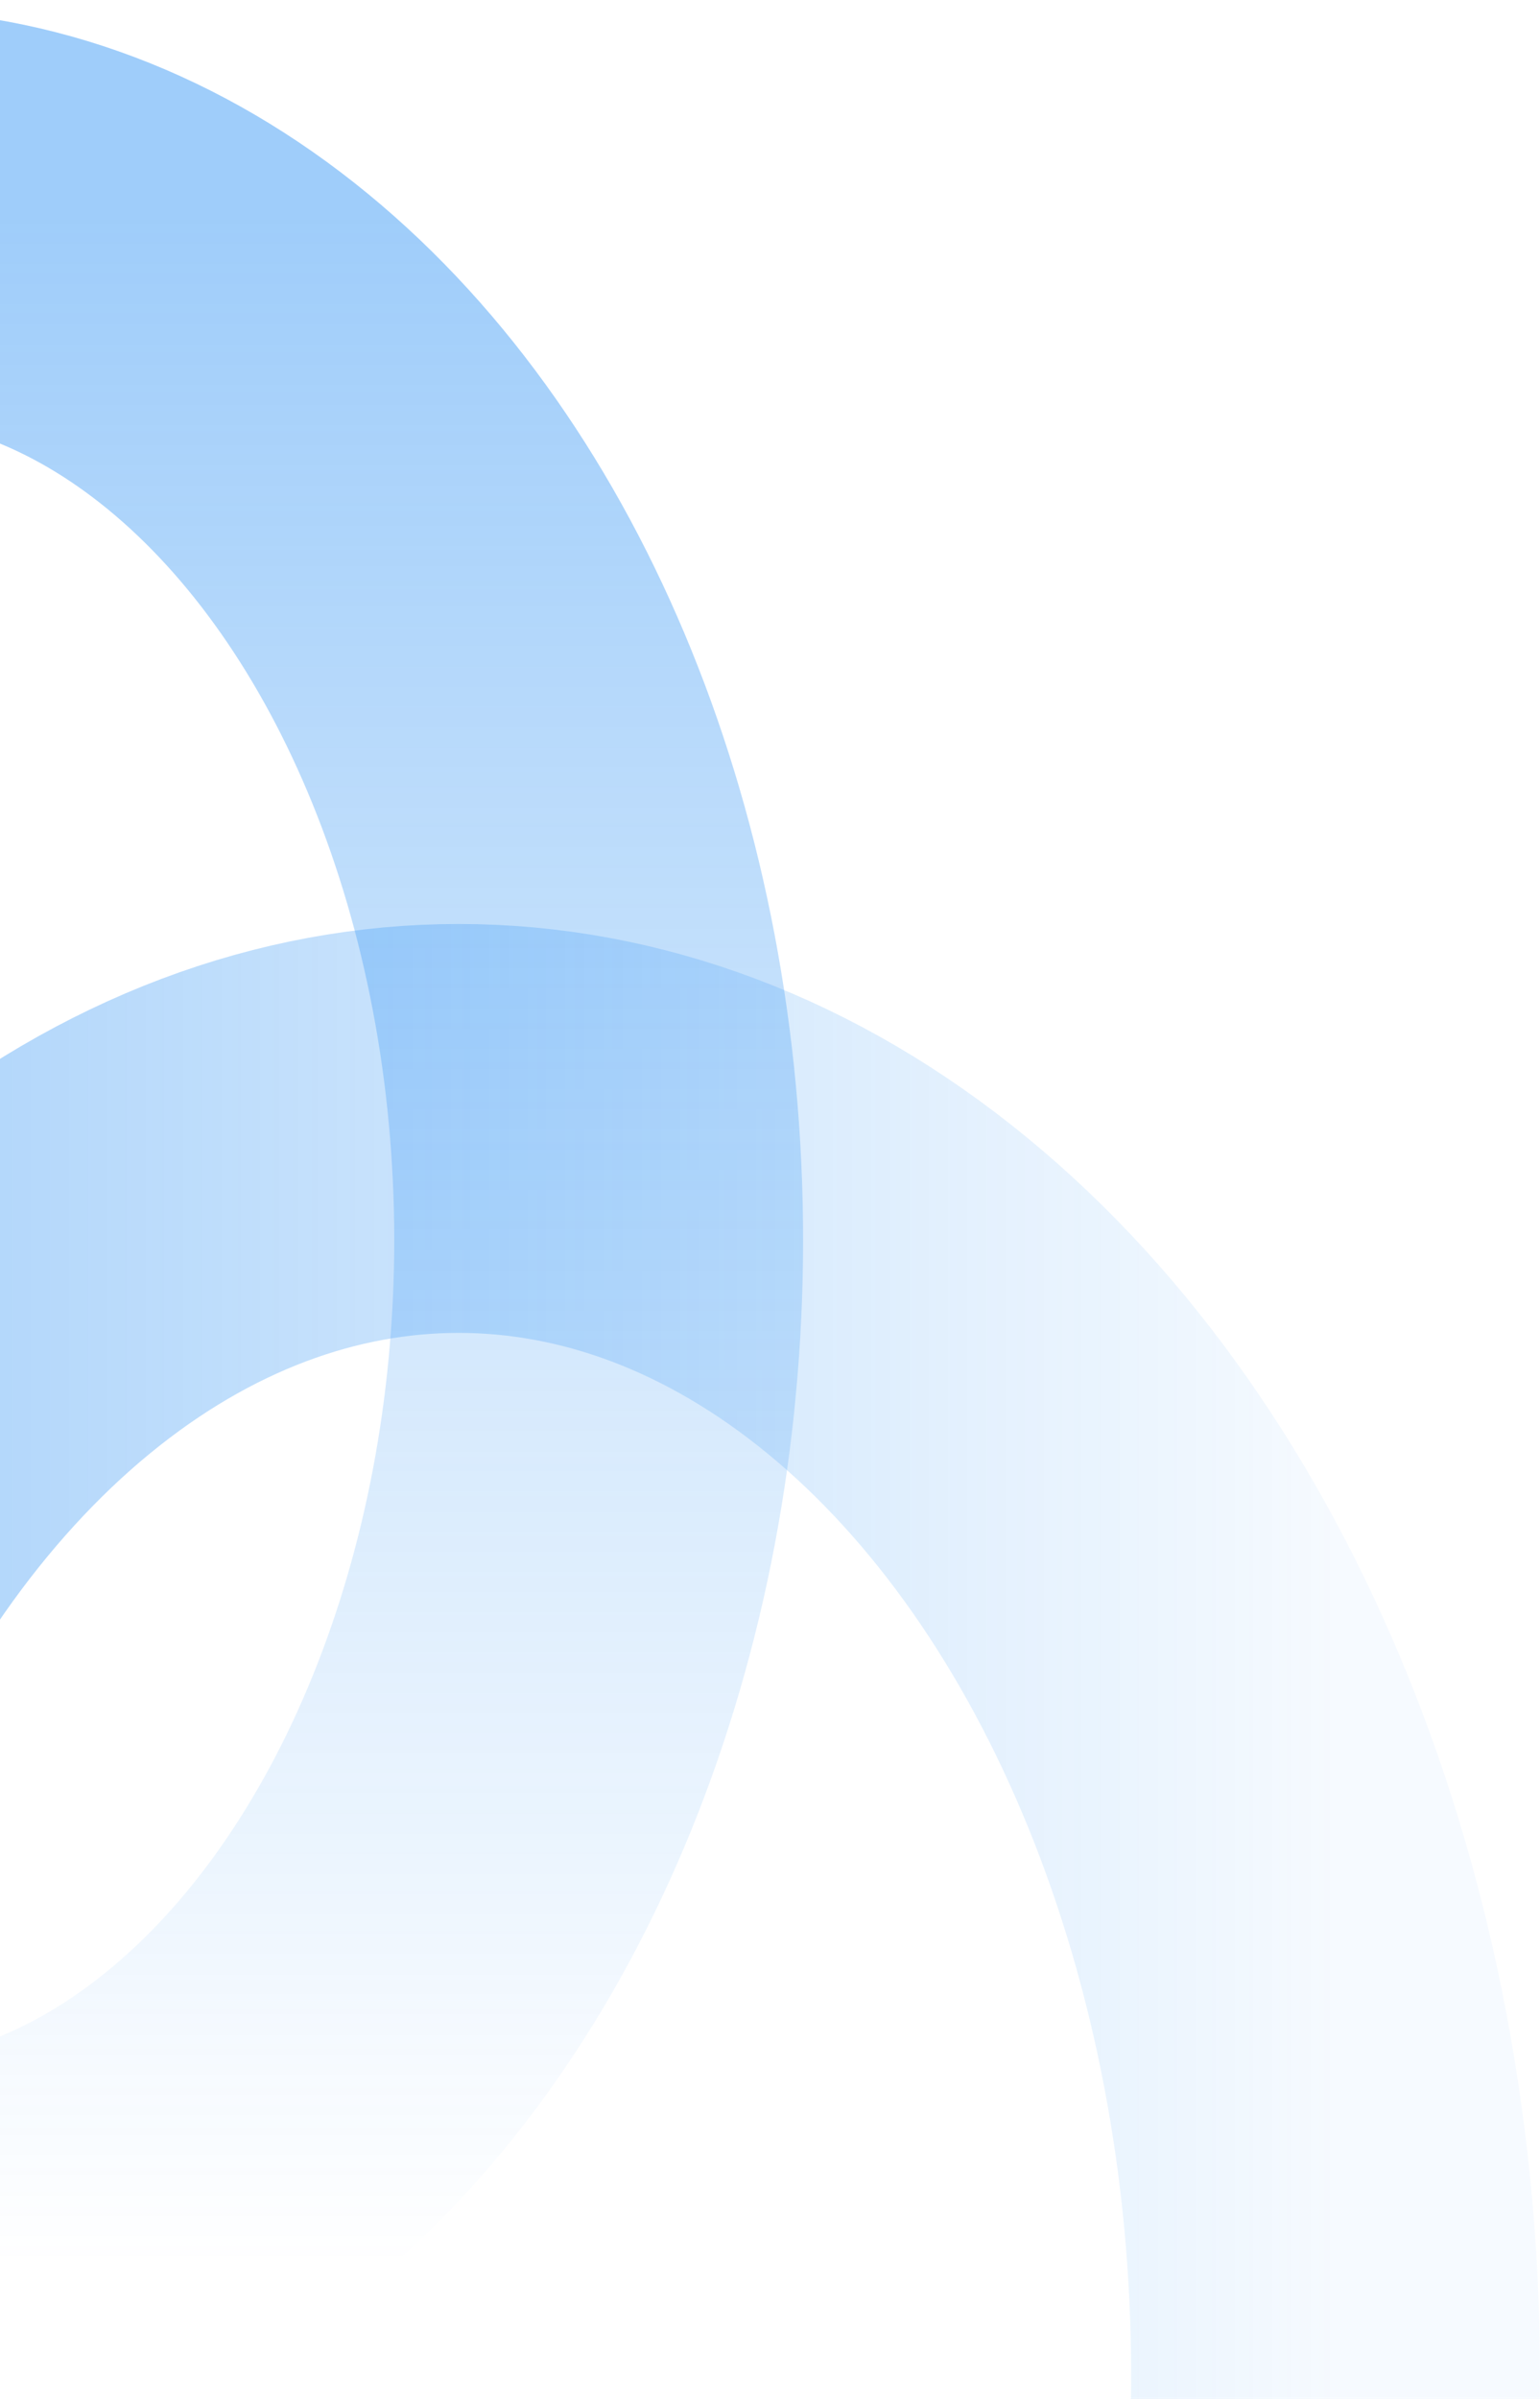 <svg width="113" height="176" viewBox="0 0 113 176" fill="none" xmlns="http://www.w3.org/2000/svg">
<ellipse cx="33.657" cy="174.244" rx="64.343" ry="91.453" transform="rotate(-180 33.657 174.244)" stroke="url(#paint0_linear_7156_8374)" stroke-width="30"/>
<ellipse cx="-9.036" cy="90.977" rx="52.964" ry="75.279" transform="rotate(-180 -9.036 90.977)" stroke="url(#paint1_linear_7156_8374)" stroke-width="30"/>
<defs>
<linearGradient id="paint0_linear_7156_8374" x1="-30.686" y1="174.244" x2="98" y2="174.244" gradientUnits="userSpaceOnUse">
<stop stop-color="#1082F2" stop-opacity="0.04"/>
<stop offset="1" stop-color="#1082F2" stop-opacity="0.4"/>
</linearGradient>
<linearGradient id="paint1_linear_7156_8374" x1="-9.036" y1="15.698" x2="-9.036" y2="166.256" gradientUnits="userSpaceOnUse">
<stop stop-color="#1082F2" stop-opacity="0"/>
<stop offset="1" stop-color="#1082F2" stop-opacity="0.4"/>
</linearGradient>
</defs>
</svg>
